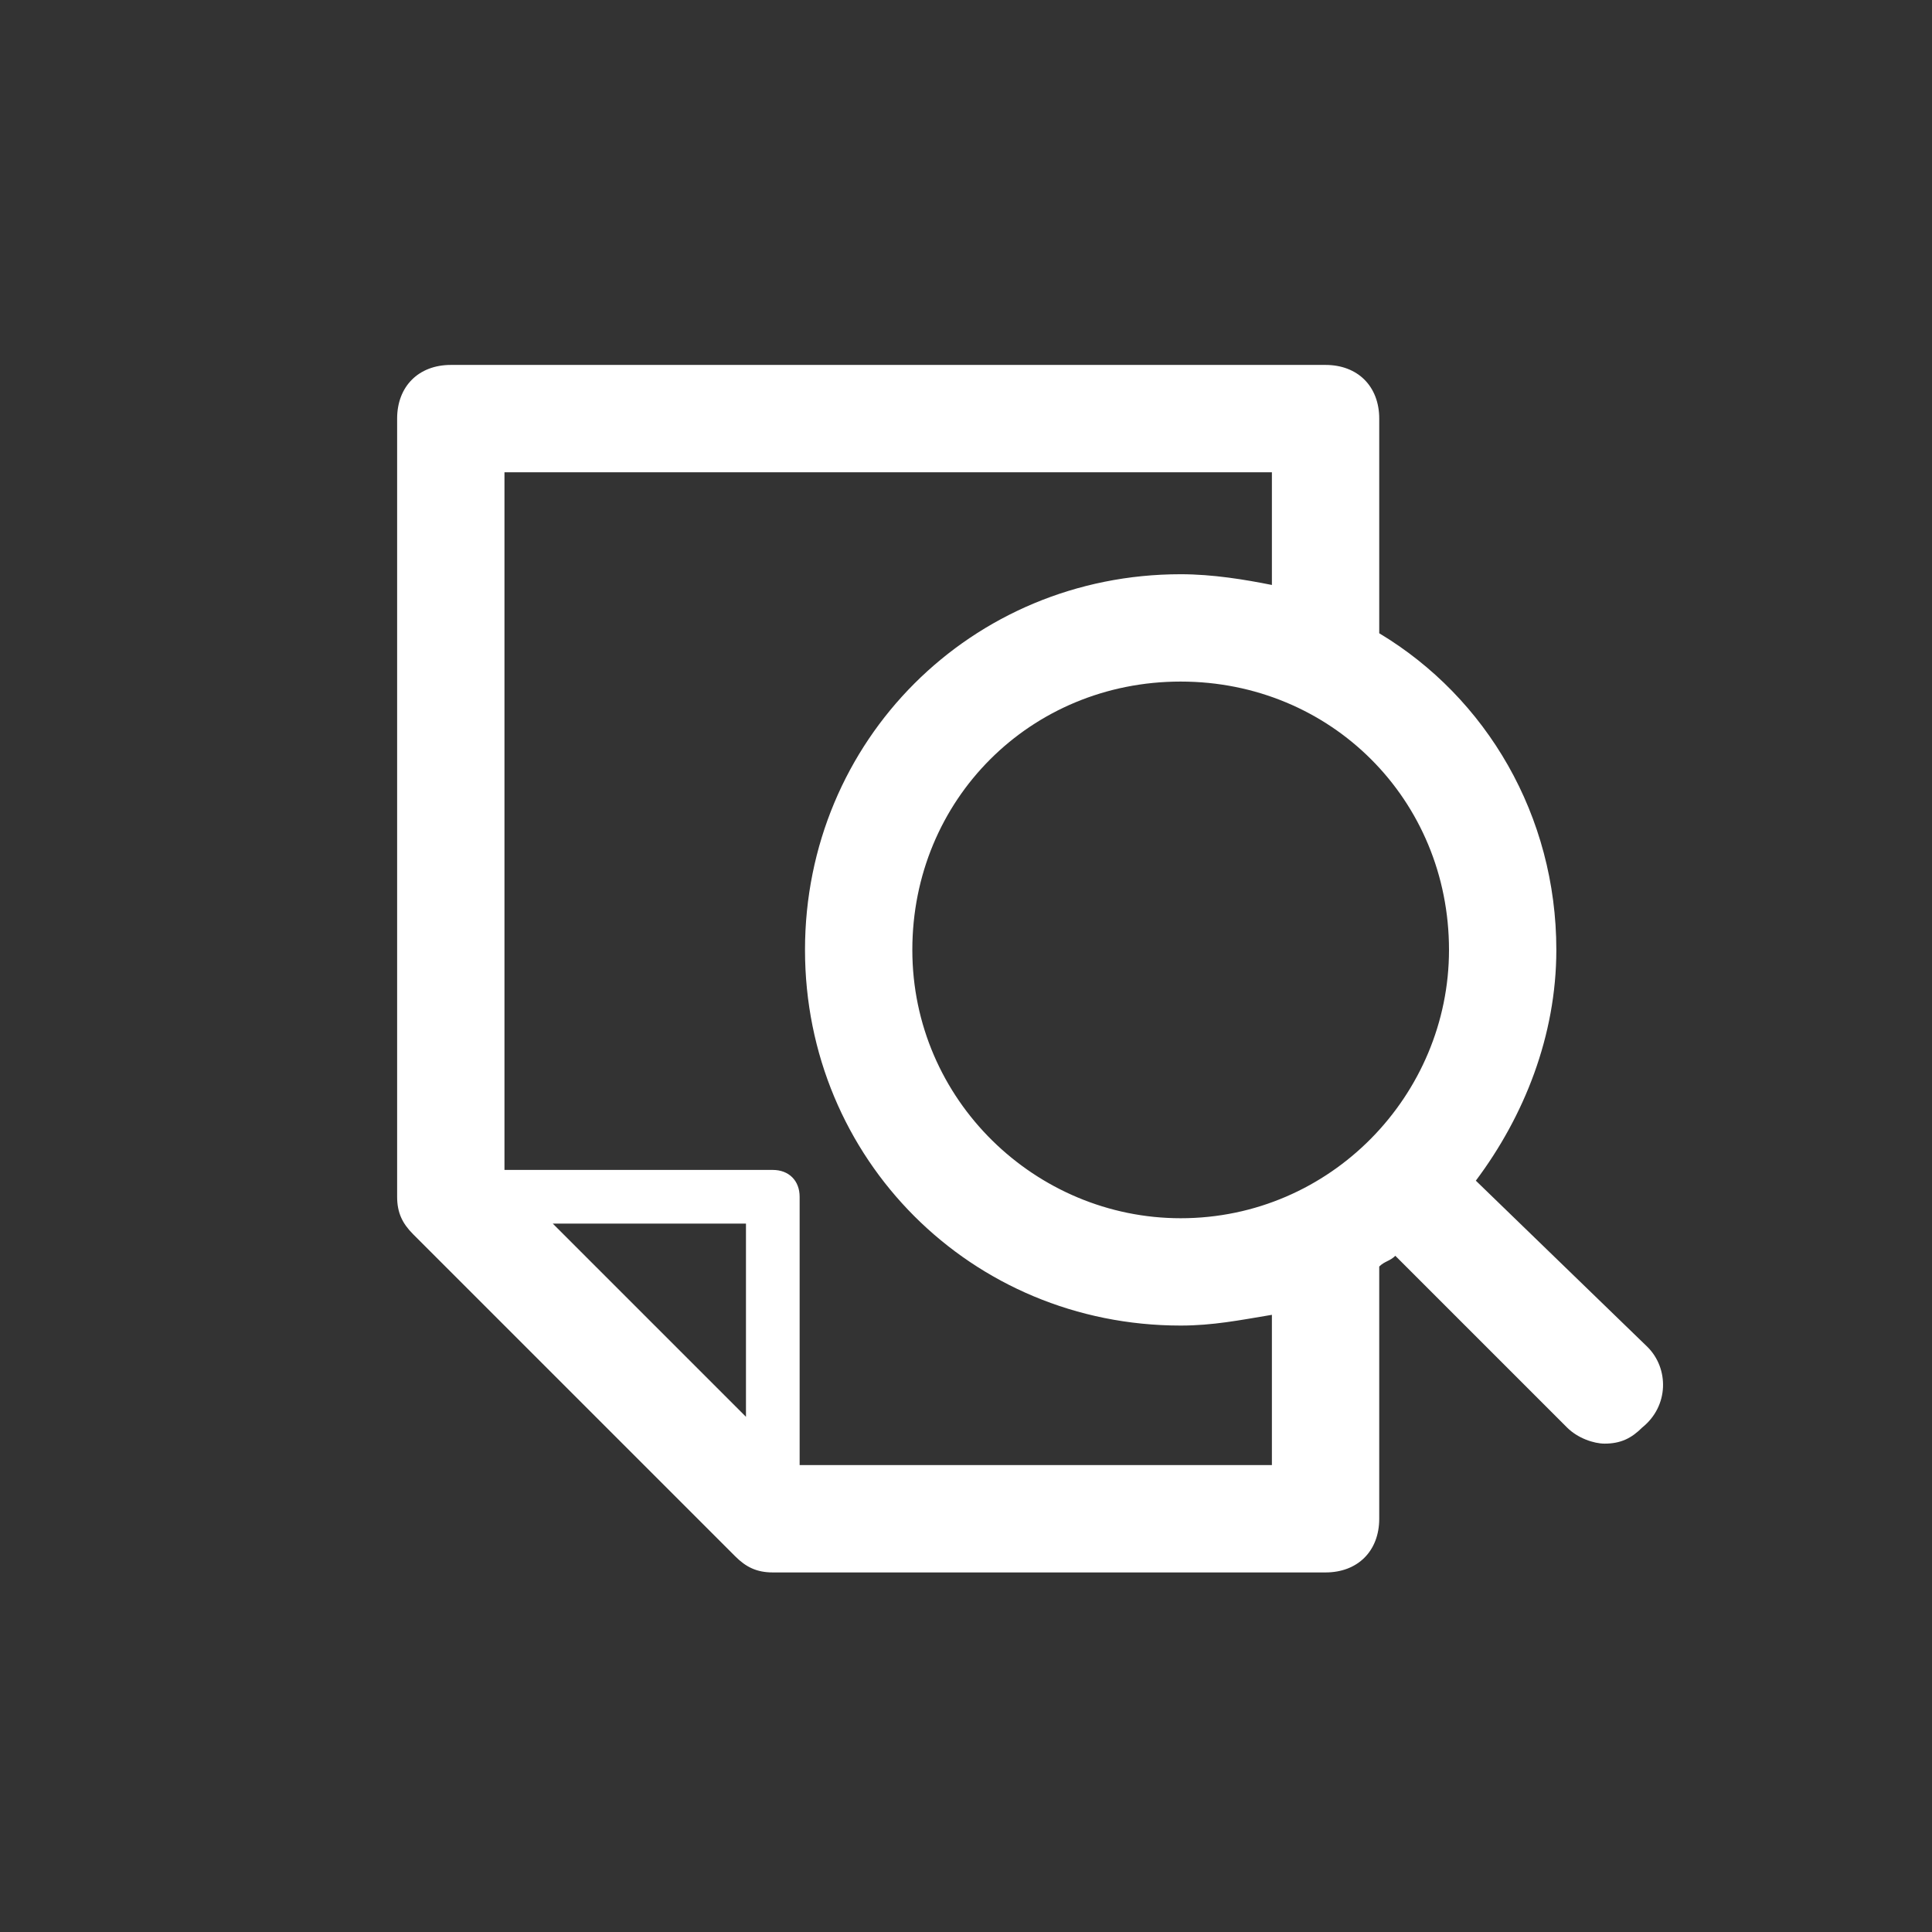 <?xml version="1.0" encoding="utf-8"?>
<!-- Generator: Adobe Illustrator 20.0.0, SVG Export Plug-In . SVG Version: 6.00 Build 0)  -->
<svg version="1.1" id="Layer_1" xmlns="http://www.w3.org/2000/svg" xmlns:xlink="http://www.w3.org/1999/xlink" x="0px" y="0px"
	 viewBox="0 0 36 36" style="enable-background:new 0 0 36 36;" xml:space="preserve">
<rect x="0" y="0" width="36" height="36" fill="#333333" stroke="none"/>
<style type="text/css">
	.st0{fill:none;}
	.st1{fill:#FFFFFF;}
</style>
<g>
	<g>
		<polygon class="st0" points="13.9,22.8 10.3,22.8 13.9,26.4 		"/>
		<circle class="st0" cx="22" cy="17.7" r="5"/>
		<path class="st0" d="M15,17.7c0-3.9,3.1-7,7-7c0.6,0,1.1,0.1,1.7,0.2V8.7H9.4v13h5c0.3,0,0.5,0.2,0.5,0.5v5h8.8v-2.8
			c-0.5,0.1-1.1,0.2-1.7,0.2C18.2,24.6,15,21.5,15,17.7z"/>
		<path class="st1" d="M30.7,25.1L27.5,22c0.9-1.2,1.5-2.7,1.5-4.3c0-2.5-1.3-4.7-3.3-5.9v-4c0-0.6-0.4-1-1-1H8.4c-0.6,0-1,0.4-1,1
			v14.5c0,0.3,0.1,0.5,0.3,0.7l6,6c0.2,0.2,0.4,0.3,0.7,0.3h10.3c0.6,0,1-0.4,1-1v-4.7c0.1-0.1,0.2-0.1,0.3-0.2l3.2,3.2
			c0.2,0.2,0.5,0.3,0.7,0.3c0.3,0,0.5-0.1,0.7-0.3C31.1,26.2,31.1,25.5,30.7,25.1z M27,17.7c0,2.7-2.2,5-5,5c-2.7,0-5-2.2-5-5
			c0-2.8,2.2-5,5-5C24.8,12.7,27,14.9,27,17.7z M10.3,22.8h3.6v3.6L10.3,22.8z M23.7,27.3h-8.8v-5c0-0.3-0.2-0.5-0.5-0.5h-5v-13
			h14.3v2.1c-0.5-0.1-1.1-0.2-1.7-0.2c-3.9,0-7,3.1-7,7c0,3.9,3.1,7,7,7c0.6,0,1.1-0.1,1.7-0.2V27.3z"/>
	</g>
	<rect class="st0" width="36" height="36"/>
</g>
</svg>
